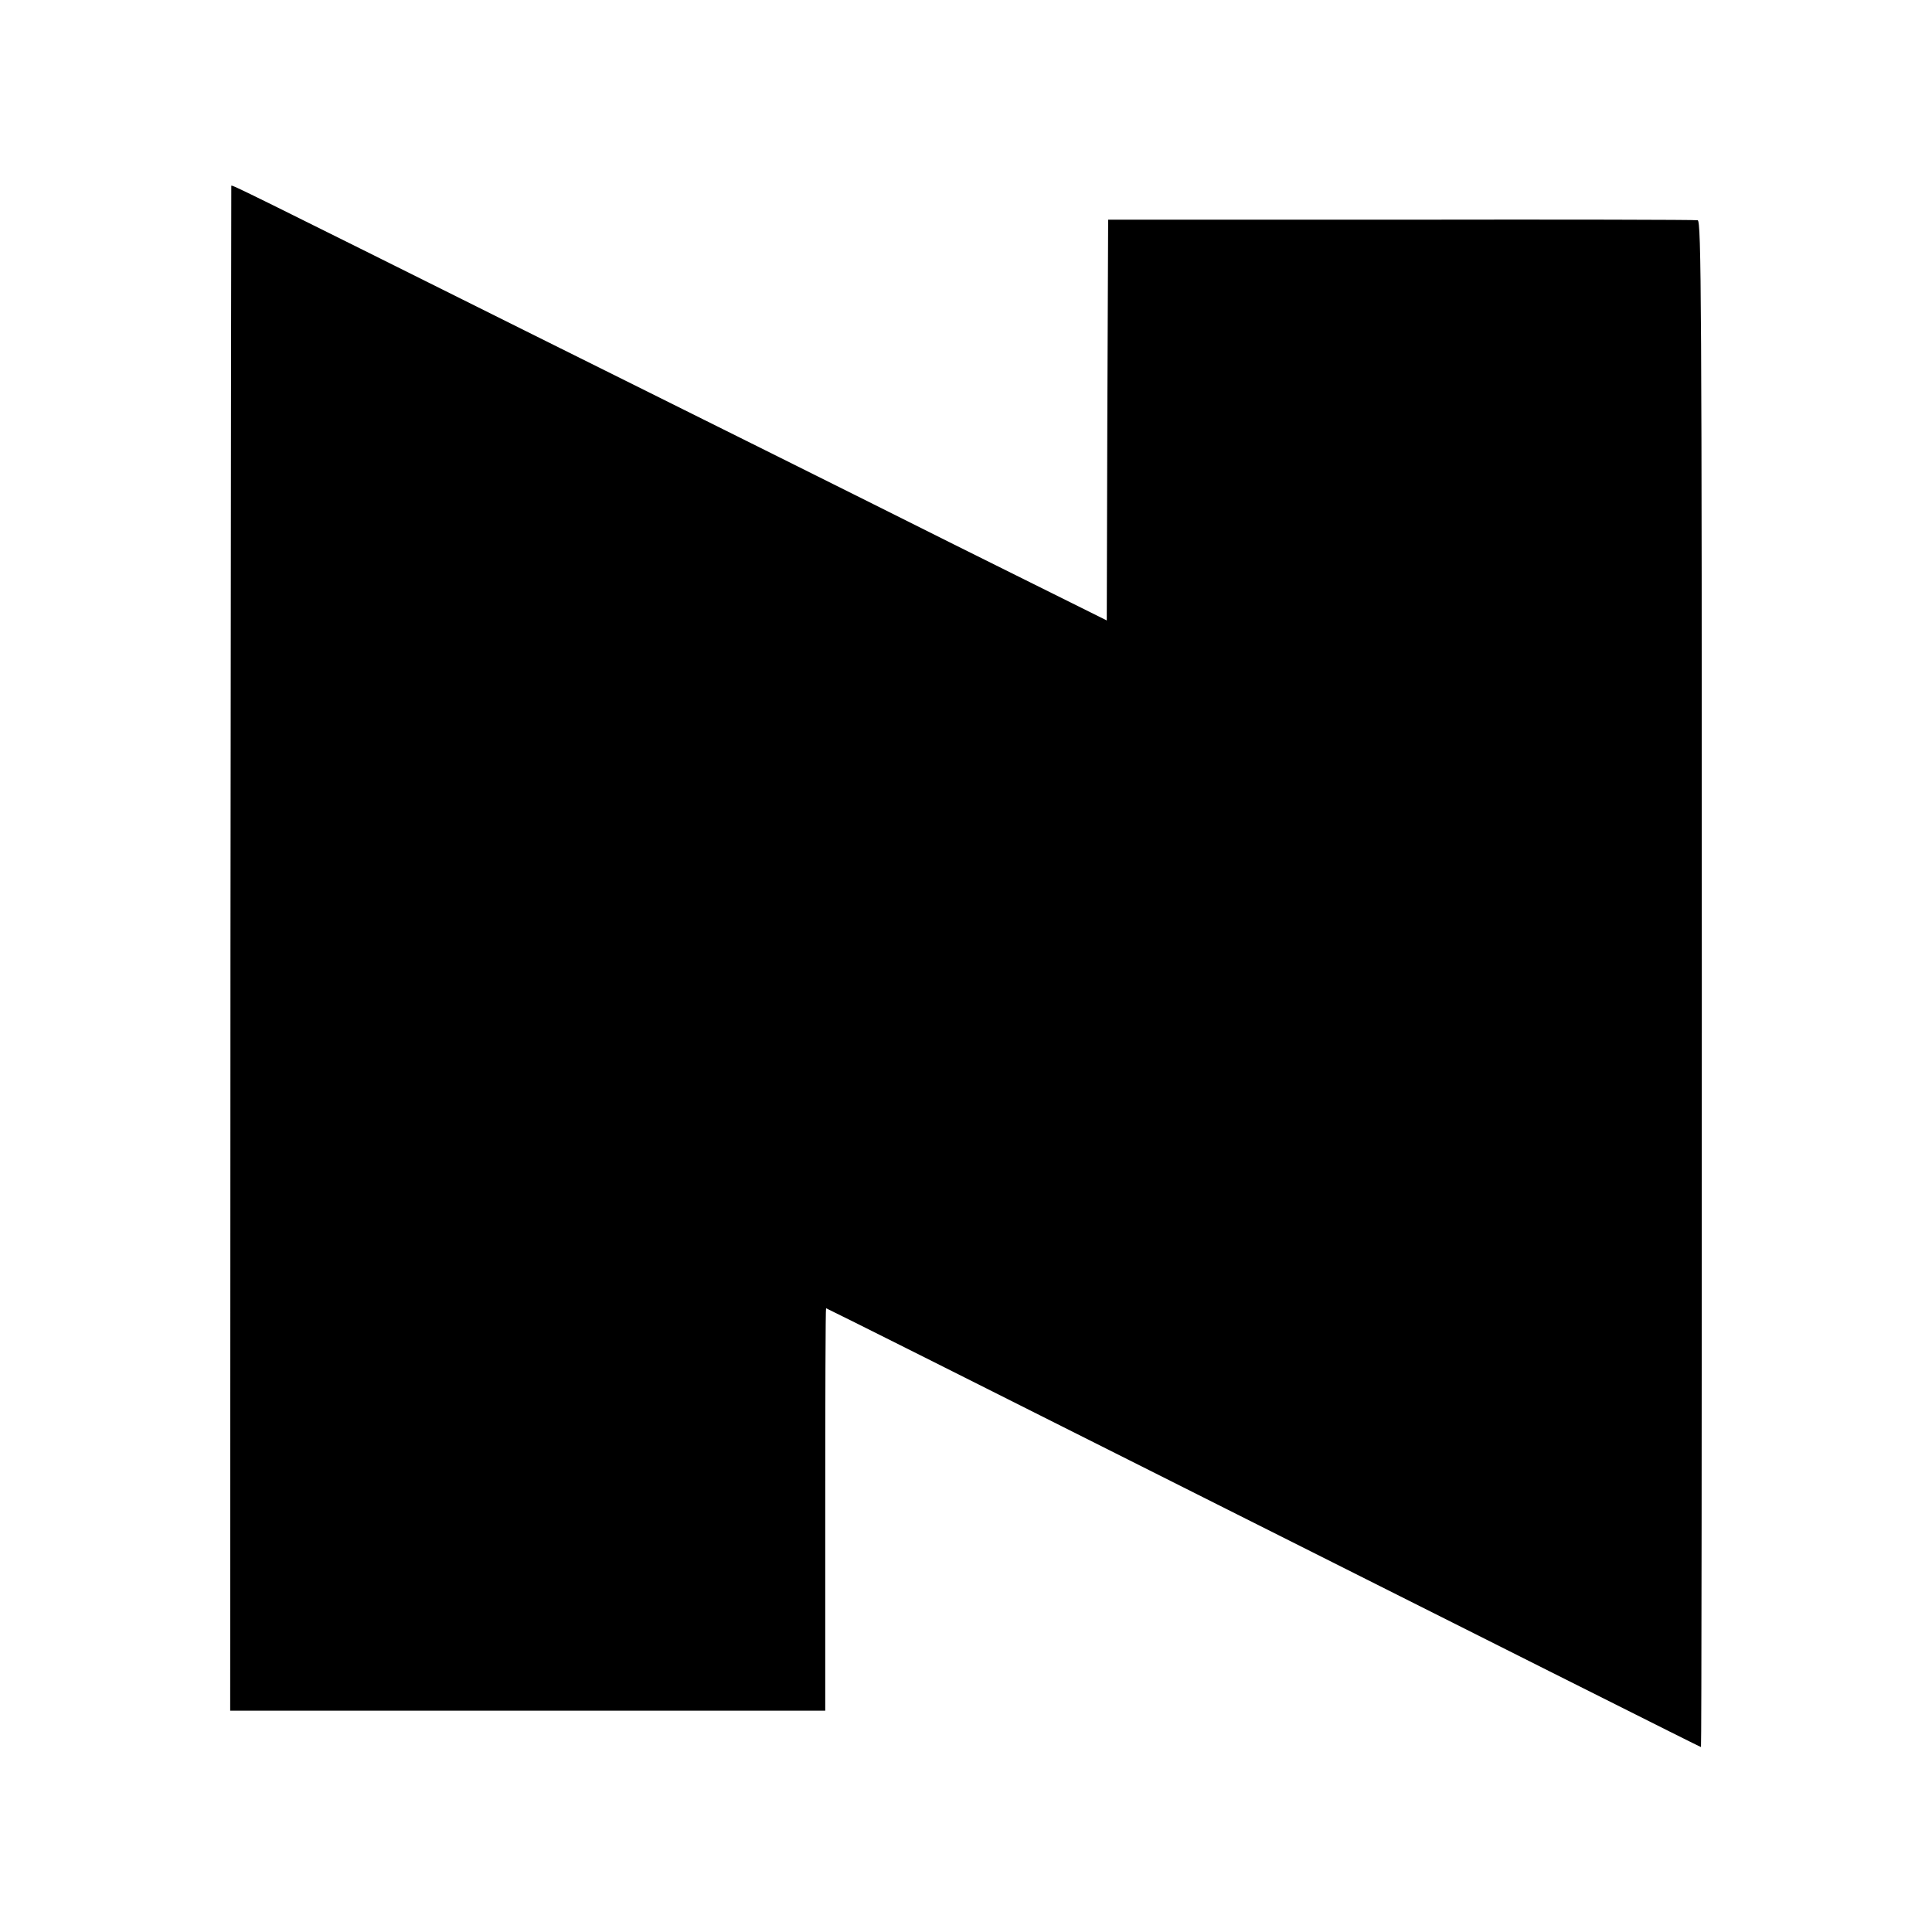 <?xml version="1.0" standalone="no"?>
<!DOCTYPE svg PUBLIC "-//W3C//DTD SVG 20010904//EN"
 "http://www.w3.org/TR/2001/REC-SVG-20010904/DTD/svg10.dtd">
<svg version="1.0" xmlns="http://www.w3.org/2000/svg"
 width="700pt" height="700pt" viewBox="0 0 700 700"
 preserveAspectRatio="xMidYMid meet">
<g transform="translate(0,700) scale(0.1,-0.1)"
fill="#000000" stroke="none">
<path d="M838 6327 c0 -1 -2 -1245 -3 -2764 l-1 -2761 1078 0 1078 0 0 729 c0
401 1 729 3 729 1 0 162 -80 357 -178 2285 -1148 2810 -1412 2813 -1412 2 0 3
1244 3 2764 0 2490 -2 2765 -15 2768 -9 2 -493 3 -1076 2 l-1060 0 -3 -726 -2
-726 -553 275 c-303 152 -1004 501 -1557 776 -1017 507 -1059 528 -1062 524z"/>
</g>
</svg>
